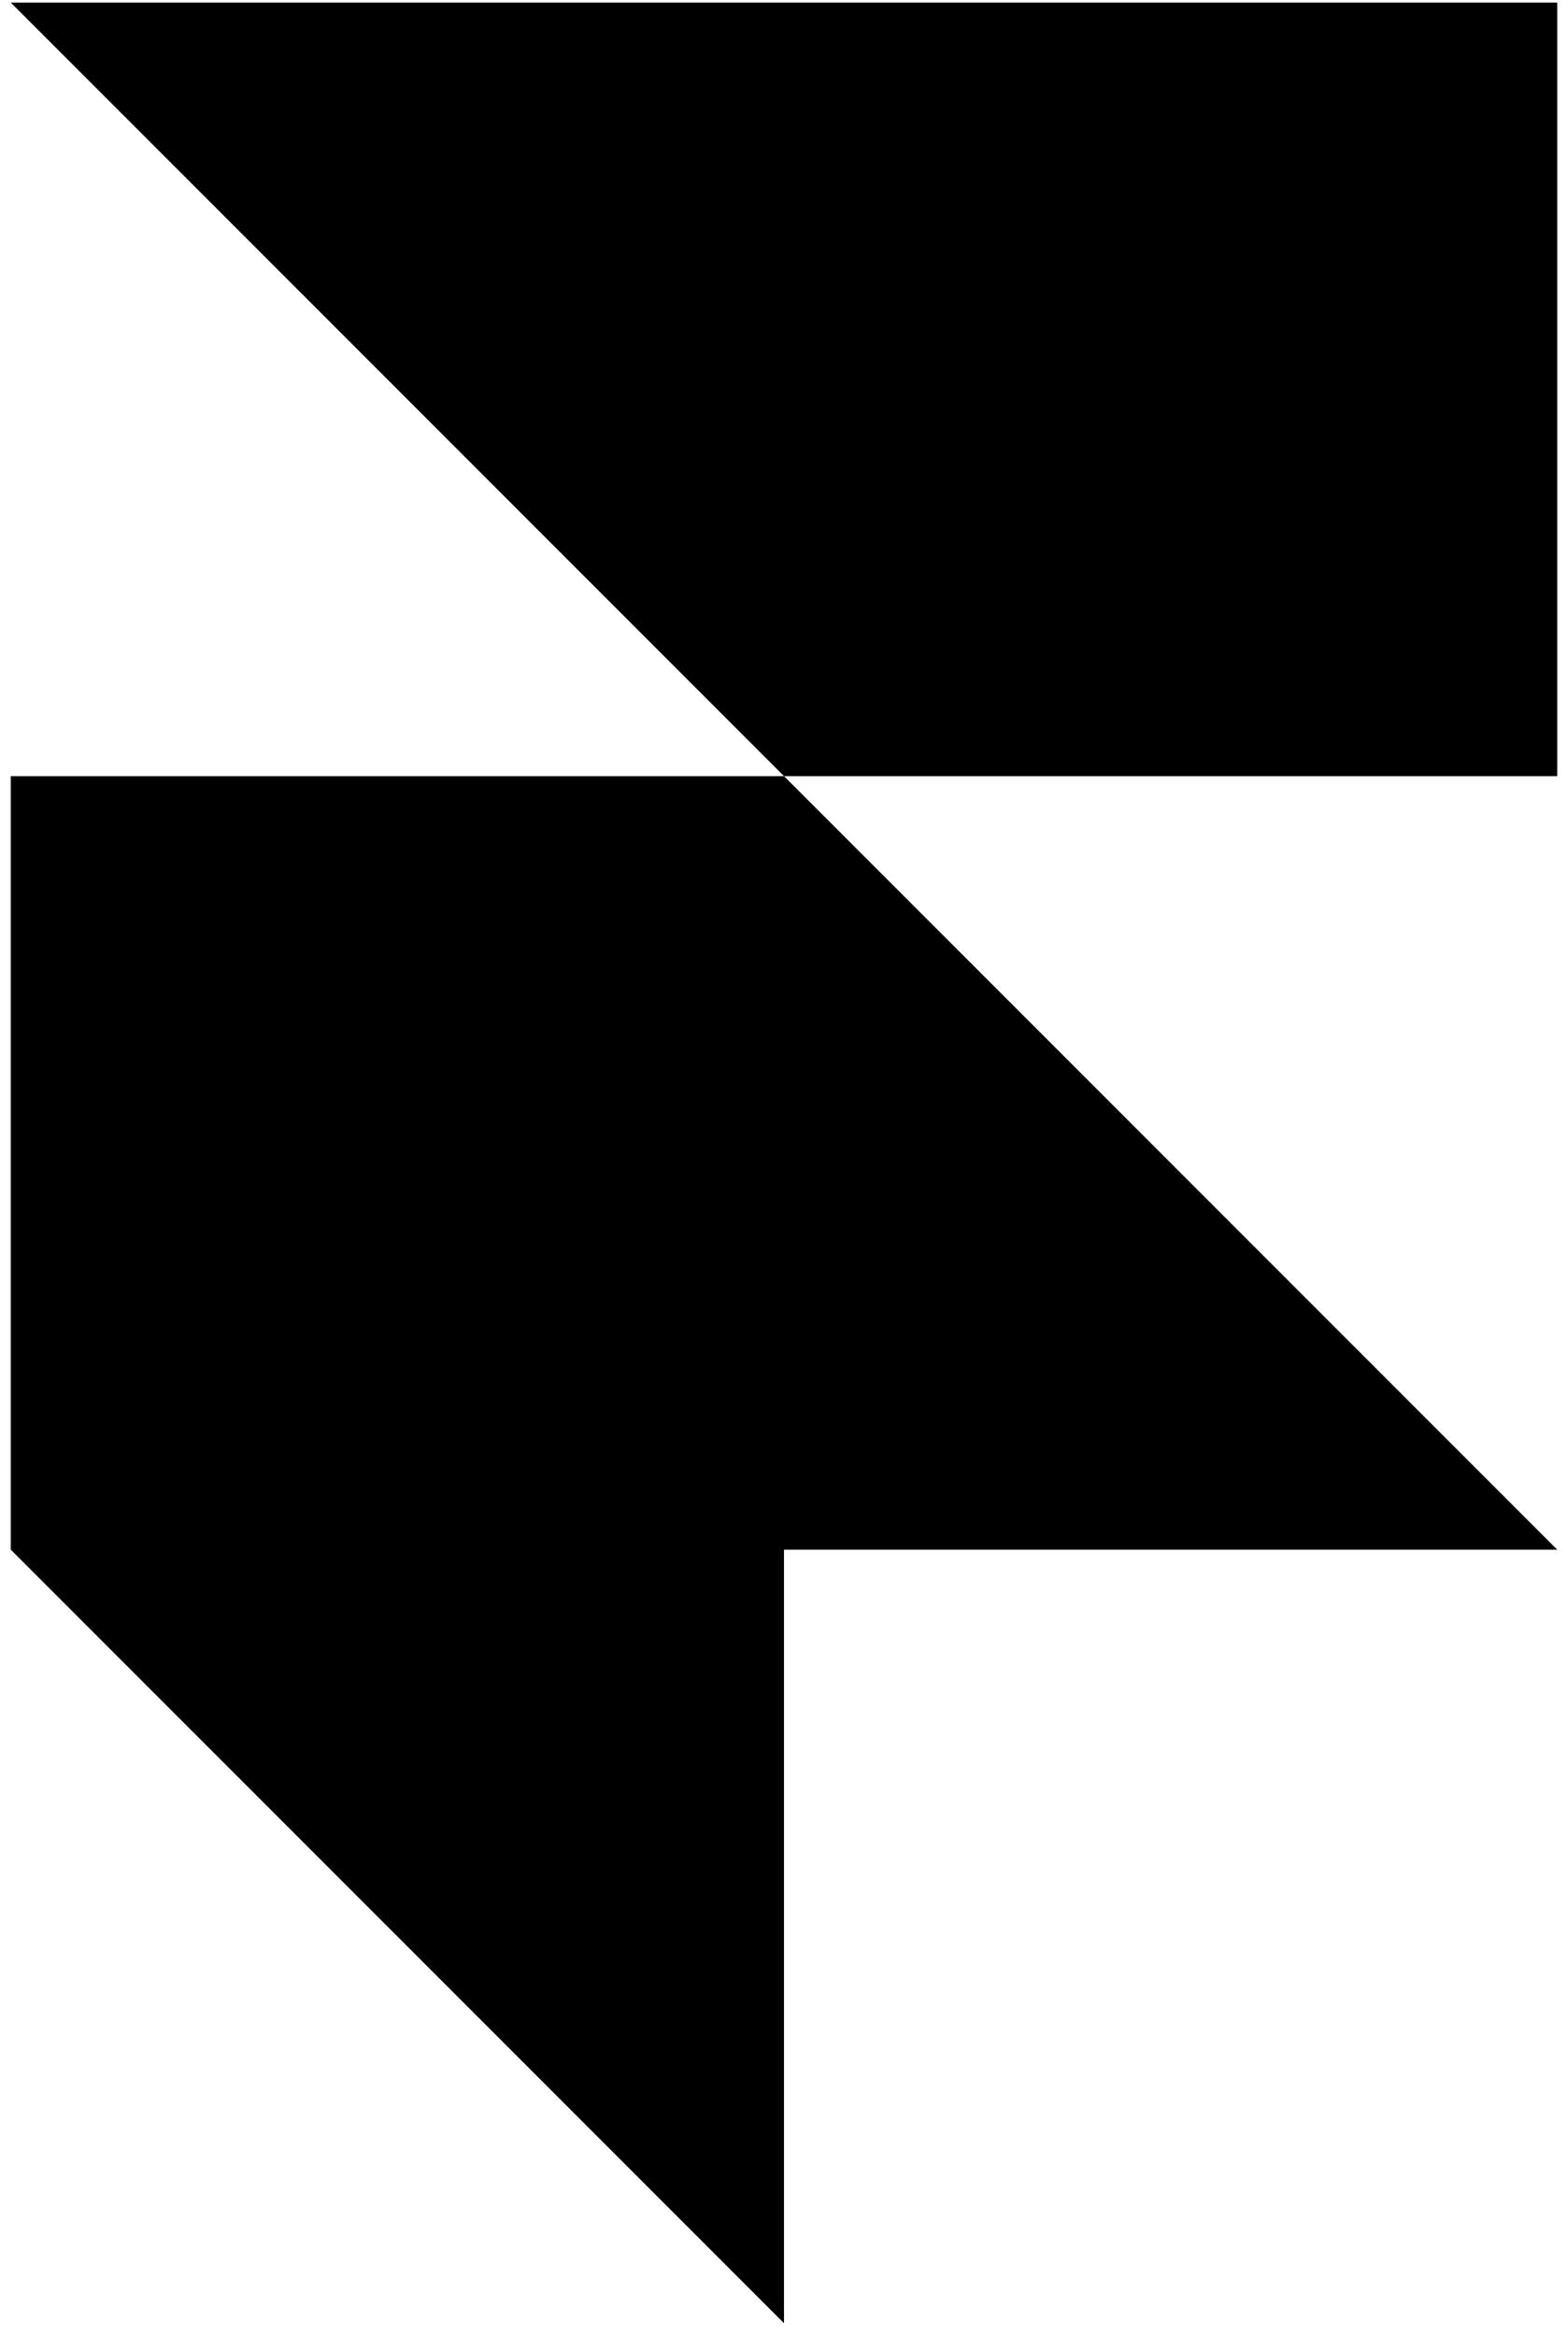 <svg xmlns="http://www.w3.org/2000/svg" width="94" height="140" viewBox="0 0 94 140" fill="none"><g clip-path="url(#clip0_3_9)"><path d="M0.646 0.156H93.354V46.51H47L0.646 0.156ZM0.646 46.51H47L93.354 92.864H0.646V46.51ZM0.646 92.864H47V139.218L0.646 92.864Z" fill="black"></path></g><defs><clipPath id="clip0_3_9"><rect width="94" height="140" fill="white"></rect></clipPath></defs></svg>
